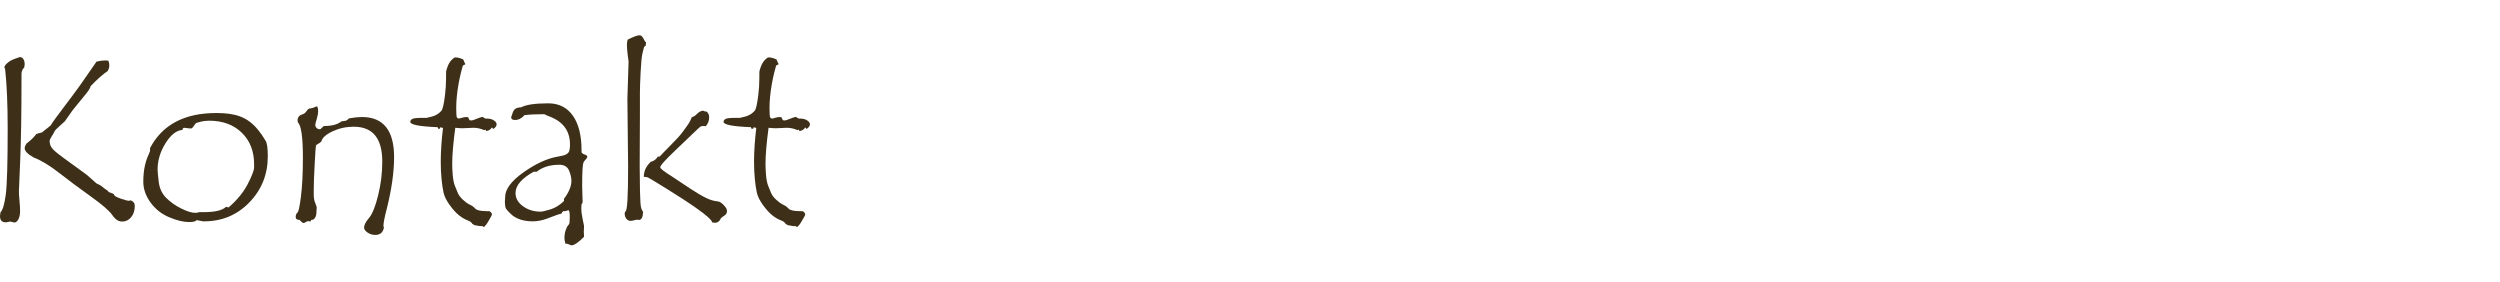 <?xml version="1.0" encoding="UTF-8" standalone="no"?>
<!DOCTYPE svg PUBLIC "-//W3C//DTD SVG 1.1//EN" "http://www.w3.org/Graphics/SVG/1.1/DTD/svg11.dtd">
<svg width="100%" height="100%" viewBox="0 0 248 28" version="1.1" xmlns="http://www.w3.org/2000/svg" xmlns:xlink="http://www.w3.org/1999/xlink" xml:space="preserve" xmlns:serif="http://www.serif.com/" style="fill-rule:evenodd;clip-rule:evenodd;stroke-linejoin:round;stroke-miterlimit:1.414;">
    <g transform="matrix(1,0,0,1,0,3.5)">
        <path d="M0.504,3.316C0.457,3.262 0.434,3.223 0.434,3.199C0.434,3.074 0.533,2.924 0.732,2.748C0.932,2.572 1.191,2.43 1.512,2.32L1.945,2.168L2.016,2.168C2.133,2.168 2.234,2.234 2.32,2.367C2.406,2.5 2.449,2.672 2.449,2.883C2.449,2.93 2.434,3.035 2.402,3.199C2.223,3.363 2.133,3.578 2.133,3.844L2.133,4.324C2.133,7.707 2.09,10.402 2.004,12.41C1.918,14.418 1.875,15.449 1.875,15.504C1.875,15.684 1.895,15.986 1.934,16.412C1.973,16.838 1.992,17.184 1.992,17.449C1.992,17.777 1.936,18.047 1.822,18.258C1.709,18.469 1.574,18.574 1.418,18.574C1.379,18.574 1.313,18.559 1.219,18.527C1.125,18.496 1.047,18.48 0.984,18.48C0.945,18.48 0.887,18.492 0.809,18.516C0.73,18.539 0.645,18.551 0.551,18.551C0.184,18.551 0,18.344 0,17.93C0,17.883 0.016,17.762 0.047,17.566C0.273,17.332 0.449,16.74 0.574,15.791C0.699,14.842 0.762,12.676 0.762,9.293C0.762,6.832 0.676,4.84 0.504,3.316ZM12.961,16.371C13.234,16.473 13.371,16.656 13.371,16.922C13.371,17.375 13.252,17.748 13.014,18.041C12.775,18.334 12.477,18.48 12.117,18.48C11.758,18.48 11.434,18.268 11.145,17.842C10.855,17.416 10.139,16.795 8.994,15.979C7.85,15.162 6.811,14.389 5.877,13.658C4.943,12.928 4.094,12.414 3.328,12.117C2.742,11.781 2.449,11.48 2.449,11.215C2.449,11.074 2.512,10.914 2.637,10.734C3.051,10.422 3.371,10.109 3.598,9.797C3.785,9.727 3.969,9.676 4.148,9.645C4.281,9.535 4.459,9.395 4.682,9.223C4.904,9.051 5.027,8.945 5.051,8.906C5.207,8.641 5.619,8.068 6.287,7.189C6.955,6.311 7.508,5.566 7.945,4.957L9.574,2.613C9.895,2.535 10.16,2.496 10.371,2.496C10.551,2.496 10.676,2.504 10.746,2.52C10.809,2.652 10.84,2.797 10.84,2.953L10.84,3.047C10.84,3.203 10.785,3.371 10.676,3.551C10.199,3.871 9.633,4.375 8.977,5.063C8.992,5.203 8.73,5.59 8.191,6.223L7.207,7.43L6.434,8.531L5.918,9C5.777,9.125 5.668,9.227 5.59,9.305C5.512,9.383 5.465,9.434 5.449,9.457C5.371,9.629 5.264,9.82 5.127,10.031C4.99,10.242 4.922,10.395 4.922,10.488C4.922,10.809 5.039,11.088 5.273,11.326C5.508,11.564 5.877,11.863 6.381,12.223C6.885,12.582 7.314,12.895 7.67,13.16C8.025,13.426 8.273,13.605 8.414,13.699C8.555,13.793 8.752,13.957 9.006,14.191C9.26,14.426 9.449,14.594 9.574,14.695C9.848,14.813 10.043,14.926 10.16,15.035C10.277,15.145 10.393,15.23 10.506,15.293C10.619,15.355 10.715,15.441 10.793,15.551C10.863,15.582 10.957,15.617 11.074,15.656C11.191,15.695 11.266,15.727 11.297,15.75L11.297,15.773C11.297,15.906 11.516,16.047 11.953,16.195C12.391,16.344 12.652,16.418 12.738,16.418C12.793,16.418 12.867,16.402 12.961,16.371Z" style="fill:rgb(62,48,24);fill-rule:nonzero;"/>
    </g>
    <g transform="matrix(1,0,0,1,0,3.5)">
        <path d="M14.883,11.191C16.102,8.871 18.293,7.711 21.457,7.711C21.949,7.711 22.389,7.738 22.775,7.793C23.162,7.848 23.52,7.937 23.848,8.062C24.176,8.188 24.48,8.355 24.762,8.566C25.043,8.777 25.314,9.039 25.576,9.352C25.838,9.664 26.098,10.039 26.355,10.477C26.496,10.711 26.566,11.219 26.566,12C26.566,13.789 25.959,15.313 24.744,16.57C23.529,17.828 22.027,18.457 20.238,18.457L20.145,18.457C19.777,18.379 19.574,18.34 19.535,18.34C19.504,18.34 19.48,18.348 19.465,18.363C19.395,18.473 19.156,18.527 18.75,18.527C18.195,18.527 17.541,18.369 16.787,18.053C16.033,17.736 15.416,17.25 14.936,16.594C14.455,15.937 14.215,15.246 14.215,14.52C14.215,14.238 14.229,13.959 14.256,13.682C14.283,13.404 14.326,13.139 14.385,12.885C14.443,12.631 14.516,12.391 14.602,12.164L14.883,11.496L14.883,11.191ZM25.207,13.102L25.207,12.797C25.207,11.5 24.799,10.455 23.982,9.662C23.166,8.869 22.086,8.473 20.742,8.473C20.445,8.473 20.168,8.506 19.91,8.572C19.652,8.639 19.504,8.682 19.465,8.701C19.426,8.721 19.357,8.803 19.26,8.947C19.162,9.092 19.092,9.178 19.049,9.205C19.006,9.232 18.945,9.246 18.867,9.246L18.27,9.176C18.184,9.176 18.125,9.246 18.094,9.387C17.5,9.434 16.941,9.875 16.418,10.711C15.895,11.547 15.633,12.418 15.633,13.324C15.633,13.52 15.672,13.932 15.75,14.561C15.828,15.189 16.07,15.709 16.477,16.119C16.883,16.529 17.377,16.881 17.959,17.174C18.541,17.467 19.012,17.613 19.371,17.613C19.465,17.613 19.559,17.602 19.652,17.578L19.758,17.543L20.238,17.543C21.285,17.543 21.996,17.383 22.371,17.062C22.41,17.031 22.434,17.016 22.441,17.016C22.488,17.016 22.562,17.039 22.664,17.086C23.523,16.344 24.162,15.564 24.58,14.748C24.998,13.932 25.207,13.383 25.207,13.102Z" style="fill:rgb(62,48,24);fill-rule:nonzero;"/>
    </g>
    <g transform="matrix(1,0,0,1,0,3.5)">
        <path d="M34.629,8.238C35.137,8.152 35.562,8.109 35.906,8.109C38.031,8.109 39.094,9.438 39.094,12.094C39.094,13.57 38.852,15.277 38.367,17.215C38.148,18.051 38.039,18.609 38.039,18.891C38.039,18.953 38.055,19.016 38.086,19.078C37.992,19.563 37.707,19.805 37.23,19.805C36.949,19.805 36.693,19.727 36.463,19.57C36.232,19.414 36.117,19.25 36.117,19.078C36.117,18.82 36.281,18.5 36.609,18.117C36.937,17.734 37.238,16.988 37.512,15.879C37.785,14.77 37.922,13.652 37.922,12.527C37.922,10.223 36.977,9.07 35.086,9.07C34.344,9.07 33.646,9.223 32.994,9.527C32.342,9.832 31.969,10.168 31.875,10.535C31.805,10.613 31.699,10.691 31.559,10.77C31.434,10.832 31.361,10.889 31.342,10.939C31.322,10.99 31.281,11.582 31.219,12.715C31.156,13.848 31.125,14.707 31.125,15.293L31.125,15.844C31.125,16.133 31.174,16.398 31.271,16.641C31.369,16.883 31.418,17.023 31.418,17.063L31.395,17.473C31.395,17.73 31.35,17.936 31.26,18.088C31.17,18.24 31.055,18.316 30.914,18.316L30.867,18.316L30.797,18.48C30.703,18.449 30.637,18.434 30.598,18.434C30.488,18.434 30.348,18.496 30.176,18.621L30.117,18.621C30.031,18.621 29.898,18.52 29.719,18.316C29.461,18.316 29.332,18.219 29.332,18.023C29.332,17.852 29.387,17.707 29.496,17.59C29.598,17.59 29.715,17.076 29.848,16.049C29.98,15.021 30.047,13.719 30.047,12.141C30.047,10.094 29.879,8.926 29.543,8.637L29.52,8.426C29.52,8.129 29.691,7.93 30.035,7.828C30.176,7.789 30.303,7.684 30.416,7.512C30.529,7.34 30.648,7.254 30.773,7.254L30.797,7.254C30.953,7.23 31.088,7.191 31.201,7.137C31.314,7.082 31.379,7.055 31.395,7.055C31.504,7.055 31.559,7.207 31.559,7.512C31.559,7.746 31.512,8.014 31.418,8.314C31.324,8.615 31.277,8.805 31.277,8.883C31.277,9 31.318,9.102 31.4,9.187C31.482,9.273 31.586,9.316 31.711,9.316L31.781,9.316C32,9.105 32.117,9 32.133,9L32.168,9C32.918,9 33.484,8.848 33.867,8.543C33.938,8.535 34.023,8.521 34.125,8.502C34.227,8.482 34.293,8.473 34.324,8.473C34.512,8.355 34.613,8.277 34.629,8.238Z" style="fill:rgb(62,48,24);fill-rule:nonzero;"/>
    </g>
    <g transform="matrix(1,0,0,1,0,3.5)">
        <path d="M47.906,8.086C47.914,8.133 47.961,8.174 48.047,8.209C48.133,8.244 48.18,8.262 48.187,8.262L48.316,8.262C48.574,8.262 48.797,8.32 48.984,8.437C49.172,8.555 49.266,8.687 49.266,8.836C49.266,8.992 49.156,9.145 48.938,9.293L48.797,9.141C48.688,9.336 48.5,9.457 48.234,9.504L48.164,9.363L48.023,9.41C47.68,9.254 47.328,9.176 46.969,9.176L45.867,9.223C45.711,9.223 45.477,9.207 45.164,9.176C44.961,10.691 44.859,11.883 44.859,12.75C44.859,13.07 44.877,13.443 44.912,13.869C44.947,14.295 45.016,14.643 45.117,14.912C45.219,15.182 45.32,15.43 45.422,15.656C45.523,15.883 45.695,16.107 45.938,16.33C46.18,16.553 46.404,16.711 46.611,16.805C46.818,16.898 46.998,17.029 47.15,17.197C47.303,17.365 47.699,17.449 48.34,17.449L48.574,17.449C48.723,17.566 48.797,17.664 48.797,17.742C48.797,17.828 48.74,17.961 48.627,18.141C48.514,18.32 48.424,18.473 48.357,18.598C48.291,18.723 48.18,18.859 48.023,19.008L47.977,19.008C47.938,19.008 47.906,18.984 47.883,18.937C47.609,18.937 47.367,18.906 47.156,18.844C47.156,18.859 47.148,18.867 47.133,18.867C47.117,18.867 47.08,18.846 47.021,18.803C46.963,18.76 46.906,18.727 46.852,18.703C46.797,18.594 46.684,18.496 46.512,18.41C46.16,18.285 45.834,18.102 45.533,17.859C45.232,17.617 44.922,17.273 44.602,16.828C44.281,16.383 44.08,15.973 43.998,15.598C43.916,15.223 43.85,14.771 43.799,14.244C43.748,13.717 43.723,13.152 43.723,12.551C43.723,11.535 43.797,10.418 43.945,9.199L43.699,9.117L43.629,9.27L43.465,9.27L43.418,9.117C41.605,9.047 40.699,8.871 40.699,8.59C40.699,8.488 40.756,8.396 40.869,8.314C40.982,8.232 41.313,8.191 41.859,8.191L42.316,8.191L42.809,8.074C42.988,8.035 43.164,7.965 43.336,7.863C43.508,7.762 43.658,7.637 43.787,7.488C43.916,7.34 44.035,6.82 44.145,5.93C44.215,5.383 44.25,4.801 44.25,4.184L44.25,3.703C44.25,3.555 44.305,3.344 44.414,3.07C44.523,2.797 44.658,2.582 44.818,2.426C44.979,2.27 45.094,2.191 45.164,2.191C45.32,2.191 45.484,2.221 45.656,2.279C45.828,2.338 45.926,2.379 45.949,2.402C45.973,2.426 46,2.486 46.031,2.584C46.063,2.682 46.102,2.758 46.148,2.812L46.148,2.859C46.148,2.891 46.119,2.914 46.061,2.93C46.002,2.945 45.965,2.961 45.949,2.977C45.934,2.992 45.92,3.008 45.908,3.023C45.896,3.039 45.84,3.25 45.738,3.656C45.637,4.062 45.551,4.469 45.48,4.875C45.41,5.281 45.355,5.68 45.316,6.07C45.277,6.461 45.258,6.848 45.258,7.23C45.258,7.777 45.281,8.086 45.328,8.156C45.375,8.227 45.441,8.262 45.527,8.262C45.566,8.262 45.666,8.236 45.826,8.186C45.986,8.135 46.133,8.109 46.266,8.109C46.336,8.109 46.395,8.117 46.441,8.133L46.582,8.426C46.629,8.441 46.691,8.449 46.77,8.449C46.855,8.449 47.021,8.396 47.268,8.291C47.514,8.186 47.727,8.117 47.906,8.086Z" style="fill:rgb(62,48,24);fill-rule:nonzero;"/>
    </g>
    <g transform="matrix(1,0,0,1,0,3.5)">
        <path d="M58.254,12.07C58.254,12.133 58.201,12.219 58.096,12.328C57.99,12.438 57.918,12.535 57.879,12.621C57.84,12.707 57.809,12.936 57.785,13.307C57.762,13.678 57.75,14.227 57.75,14.953L57.797,16.535C57.797,16.621 57.762,16.695 57.691,16.758C57.676,16.844 57.668,16.988 57.668,17.191C57.668,17.48 57.715,17.848 57.809,18.293L57.938,18.914L57.914,19.488L57.938,19.992C57.375,20.555 56.957,20.836 56.684,20.836C56.645,20.836 56.57,20.809 56.461,20.754C56.352,20.699 56.25,20.672 56.156,20.672L56.086,20.672C56.023,20.453 55.992,20.258 55.992,20.086C55.992,19.703 56.082,19.336 56.262,18.984C56.348,18.875 56.412,18.789 56.455,18.727C56.498,18.664 56.52,18.43 56.52,18.023C56.52,17.578 56.473,17.355 56.379,17.355C56.363,17.355 56.314,17.371 56.232,17.402C56.15,17.434 56.063,17.449 55.969,17.449L55.875,17.449C55.781,17.512 55.723,17.594 55.699,17.695C55.605,17.687 55.094,17.863 54.164,18.223C53.711,18.379 53.273,18.457 52.852,18.457C52.391,18.457 51.977,18.396 51.609,18.275C51.242,18.154 50.934,17.975 50.684,17.736C50.434,17.498 50.271,17.32 50.197,17.203C50.123,17.086 50.086,16.832 50.086,16.441L50.109,16.148L50.109,16.055C50.109,15.273 50.717,14.453 51.932,13.594C53.146,12.734 54.281,12.215 55.336,12.035C55.617,11.988 55.836,11.939 55.992,11.889C56.148,11.838 56.279,11.754 56.385,11.637C56.49,11.52 56.543,11.25 56.543,10.828C56.543,9.438 55.809,8.492 54.34,7.992C54.293,7.977 54.229,7.945 54.146,7.898C54.064,7.852 53.992,7.828 53.93,7.828C53.172,7.828 52.539,7.859 52.031,7.922C51.75,8.242 51.438,8.402 51.094,8.402C50.836,8.402 50.707,8.313 50.707,8.133C50.707,8.125 50.764,7.959 50.877,7.635C50.99,7.311 51.262,7.148 51.691,7.148C52.184,6.883 53.082,6.75 54.387,6.75C55.434,6.75 56.246,7.156 56.824,7.969C57.402,8.781 57.691,9.941 57.691,11.449L57.691,11.613C57.754,11.715 57.863,11.789 58.02,11.836C58.176,11.883 58.254,11.953 58.254,12.047L58.254,12.07ZM55.945,16.23C56.437,15.566 56.684,14.973 56.684,14.449C56.684,14.129 56.604,13.781 56.443,13.406C56.283,13.031 55.965,12.844 55.488,12.844C54.566,12.844 53.816,13.074 53.238,13.535L52.945,13.535C51.742,14.199 51.141,14.902 51.141,15.645C51.141,16.168 51.389,16.607 51.885,16.963C52.381,17.318 52.957,17.496 53.613,17.496C53.785,17.496 54.113,17.422 54.598,17.273C55.082,17.125 55.531,16.848 55.945,16.441L55.945,16.23Z" style="fill:rgb(62,48,24);fill-rule:nonzero;"/>
    </g>
    <g transform="matrix(1,0,0,1,0,3.5)">
        <path d="M64.078,0.797C64.078,0.875 64.07,0.953 64.055,1.031C63.953,1.078 63.895,1.137 63.879,1.207C63.863,1.277 63.816,1.465 63.738,1.77C63.66,2.074 63.598,2.697 63.551,3.639C63.504,4.58 63.48,5.266 63.48,5.695L63.48,7.805L63.457,12.914C63.457,13.672 63.467,14.527 63.486,15.48C63.506,16.434 63.549,16.996 63.615,17.168C63.682,17.34 63.742,17.457 63.797,17.52C63.773,18.051 63.637,18.316 63.387,18.316L63.141,18.293C63.102,18.293 63.021,18.313 62.9,18.352C62.779,18.391 62.66,18.41 62.543,18.41C62.387,18.41 62.252,18.342 62.139,18.205C62.025,18.068 61.969,17.891 61.969,17.672C61.969,17.609 61.992,17.543 62.039,17.473C62.219,17.473 62.309,16.016 62.309,13.102L62.238,6.27L62.355,2.59L62.273,1.992C62.219,1.57 62.191,1.219 62.191,0.938C62.191,0.773 62.215,0.605 62.262,0.434C62.832,0.145 63.223,0 63.434,0C63.535,0 63.621,0.039 63.691,0.117C63.762,0.195 63.867,0.371 64.008,0.645C64.055,0.645 64.078,0.664 64.078,0.703L64.078,0.797ZM70.008,9.023C69.961,9.008 69.891,9 69.797,9C69.68,9 69.588,9.014 69.521,9.041C69.455,9.068 69.152,9.344 68.613,9.867L67.02,11.391C66.496,11.891 66.111,12.277 65.865,12.551C65.619,12.824 65.496,13.008 65.496,13.102C65.496,13.219 65.883,13.52 66.656,14.004L68.543,15.258C69.152,15.656 69.656,15.951 70.055,16.143C70.453,16.334 70.836,16.445 71.203,16.477C71.414,16.5 71.645,16.66 71.895,16.957C72.043,17.121 72.117,17.285 72.117,17.449C72.117,17.629 72.031,17.775 71.859,17.889C71.688,18.002 71.574,18.086 71.52,18.141C71.395,18.445 71.195,18.598 70.922,18.598C70.852,18.598 70.754,18.582 70.629,18.551L70.629,18.527C70.629,18.441 70.496,18.277 70.23,18.035C69.965,17.793 69.525,17.457 68.912,17.027C68.299,16.598 67.377,16 66.146,15.234C64.916,14.469 64.266,14.082 64.195,14.074L63.867,14.039C63.867,13.469 64.098,12.973 64.559,12.551C64.863,12.48 65.098,12.305 65.262,12.023C65.277,12.039 65.309,12.047 65.355,12.047C65.418,12.047 65.502,11.984 65.607,11.859C65.713,11.734 65.945,11.492 66.305,11.133C66.664,10.773 66.961,10.467 67.195,10.213C67.43,9.959 67.641,9.703 67.828,9.445L68.285,8.801C68.402,8.629 68.52,8.398 68.637,8.109C68.762,8.109 68.93,8.006 69.141,7.799C69.352,7.592 69.547,7.488 69.727,7.488L69.797,7.488C69.844,7.535 69.906,7.559 69.984,7.559L70.078,7.559C70.258,7.691 70.348,7.883 70.348,8.133C70.348,8.484 70.234,8.781 70.008,9.023Z" style="fill:rgb(62,48,24);fill-rule:nonzero;"/>
    </g>
    <g transform="matrix(1,0,0,1,0,3.5)">
        <path d="M78.984,8.086C78.992,8.133 79.039,8.174 79.125,8.209C79.211,8.244 79.258,8.262 79.266,8.262L79.395,8.262C79.652,8.262 79.875,8.32 80.062,8.437C80.25,8.555 80.344,8.687 80.344,8.836C80.344,8.992 80.234,9.145 80.016,9.293L79.875,9.141C79.766,9.336 79.578,9.457 79.312,9.504L79.242,9.363L79.102,9.41C78.758,9.254 78.406,9.176 78.047,9.176L76.945,9.223C76.789,9.223 76.555,9.207 76.242,9.176C76.039,10.691 75.938,11.883 75.938,12.75C75.938,13.07 75.955,13.443 75.99,13.869C76.025,14.295 76.094,14.643 76.195,14.912C76.297,15.182 76.398,15.43 76.5,15.656C76.602,15.883 76.773,16.107 77.016,16.33C77.258,16.553 77.482,16.711 77.689,16.805C77.896,16.898 78.076,17.029 78.229,17.197C78.381,17.365 78.777,17.449 79.418,17.449L79.652,17.449C79.801,17.566 79.875,17.664 79.875,17.742C79.875,17.828 79.818,17.961 79.705,18.141C79.592,18.32 79.502,18.473 79.436,18.598C79.369,18.723 79.258,18.859 79.102,19.008L79.055,19.008C79.016,19.008 78.984,18.984 78.961,18.937C78.688,18.937 78.445,18.906 78.234,18.844C78.234,18.859 78.227,18.867 78.211,18.867C78.195,18.867 78.158,18.846 78.1,18.803C78.041,18.76 77.984,18.727 77.93,18.703C77.875,18.594 77.762,18.496 77.59,18.41C77.238,18.285 76.912,18.102 76.611,17.859C76.311,17.617 76,17.273 75.68,16.828C75.359,16.383 75.158,15.973 75.076,15.598C74.994,15.223 74.928,14.771 74.877,14.244C74.826,13.717 74.801,13.152 74.801,12.551C74.801,11.535 74.875,10.418 75.023,9.199L74.777,9.117L74.707,9.27L74.543,9.27L74.496,9.117C72.684,9.047 71.777,8.871 71.777,8.59C71.777,8.488 71.834,8.396 71.947,8.314C72.061,8.232 72.391,8.191 72.937,8.191L73.395,8.191L73.887,8.074C74.066,8.035 74.242,7.965 74.414,7.863C74.586,7.762 74.736,7.637 74.865,7.488C74.994,7.34 75.113,6.82 75.223,5.93C75.293,5.383 75.328,4.801 75.328,4.184L75.328,3.703C75.328,3.555 75.383,3.344 75.492,3.07C75.602,2.797 75.736,2.582 75.896,2.426C76.057,2.27 76.172,2.191 76.242,2.191C76.398,2.191 76.562,2.221 76.734,2.279C76.906,2.338 77.004,2.379 77.027,2.402C77.051,2.426 77.078,2.486 77.109,2.584C77.141,2.682 77.18,2.758 77.227,2.812L77.227,2.859C77.227,2.891 77.197,2.914 77.139,2.93C77.08,2.945 77.043,2.961 77.027,2.977C77.012,2.992 76.998,3.008 76.986,3.023C76.975,3.039 76.918,3.25 76.816,3.656C76.715,4.062 76.629,4.469 76.559,4.875C76.488,5.281 76.434,5.68 76.395,6.07C76.355,6.461 76.336,6.848 76.336,7.23C76.336,7.777 76.359,8.086 76.406,8.156C76.453,8.227 76.52,8.262 76.605,8.262C76.645,8.262 76.744,8.236 76.904,8.186C77.064,8.135 77.211,8.109 77.344,8.109C77.414,8.109 77.473,8.117 77.52,8.133L77.66,8.426C77.707,8.441 77.77,8.449 77.848,8.449C77.934,8.449 78.1,8.396 78.346,8.291C78.592,8.186 78.805,8.117 78.984,8.086Z" style="fill:rgb(62,48,24);fill-rule:nonzero;"/>
    </g>
</svg>
